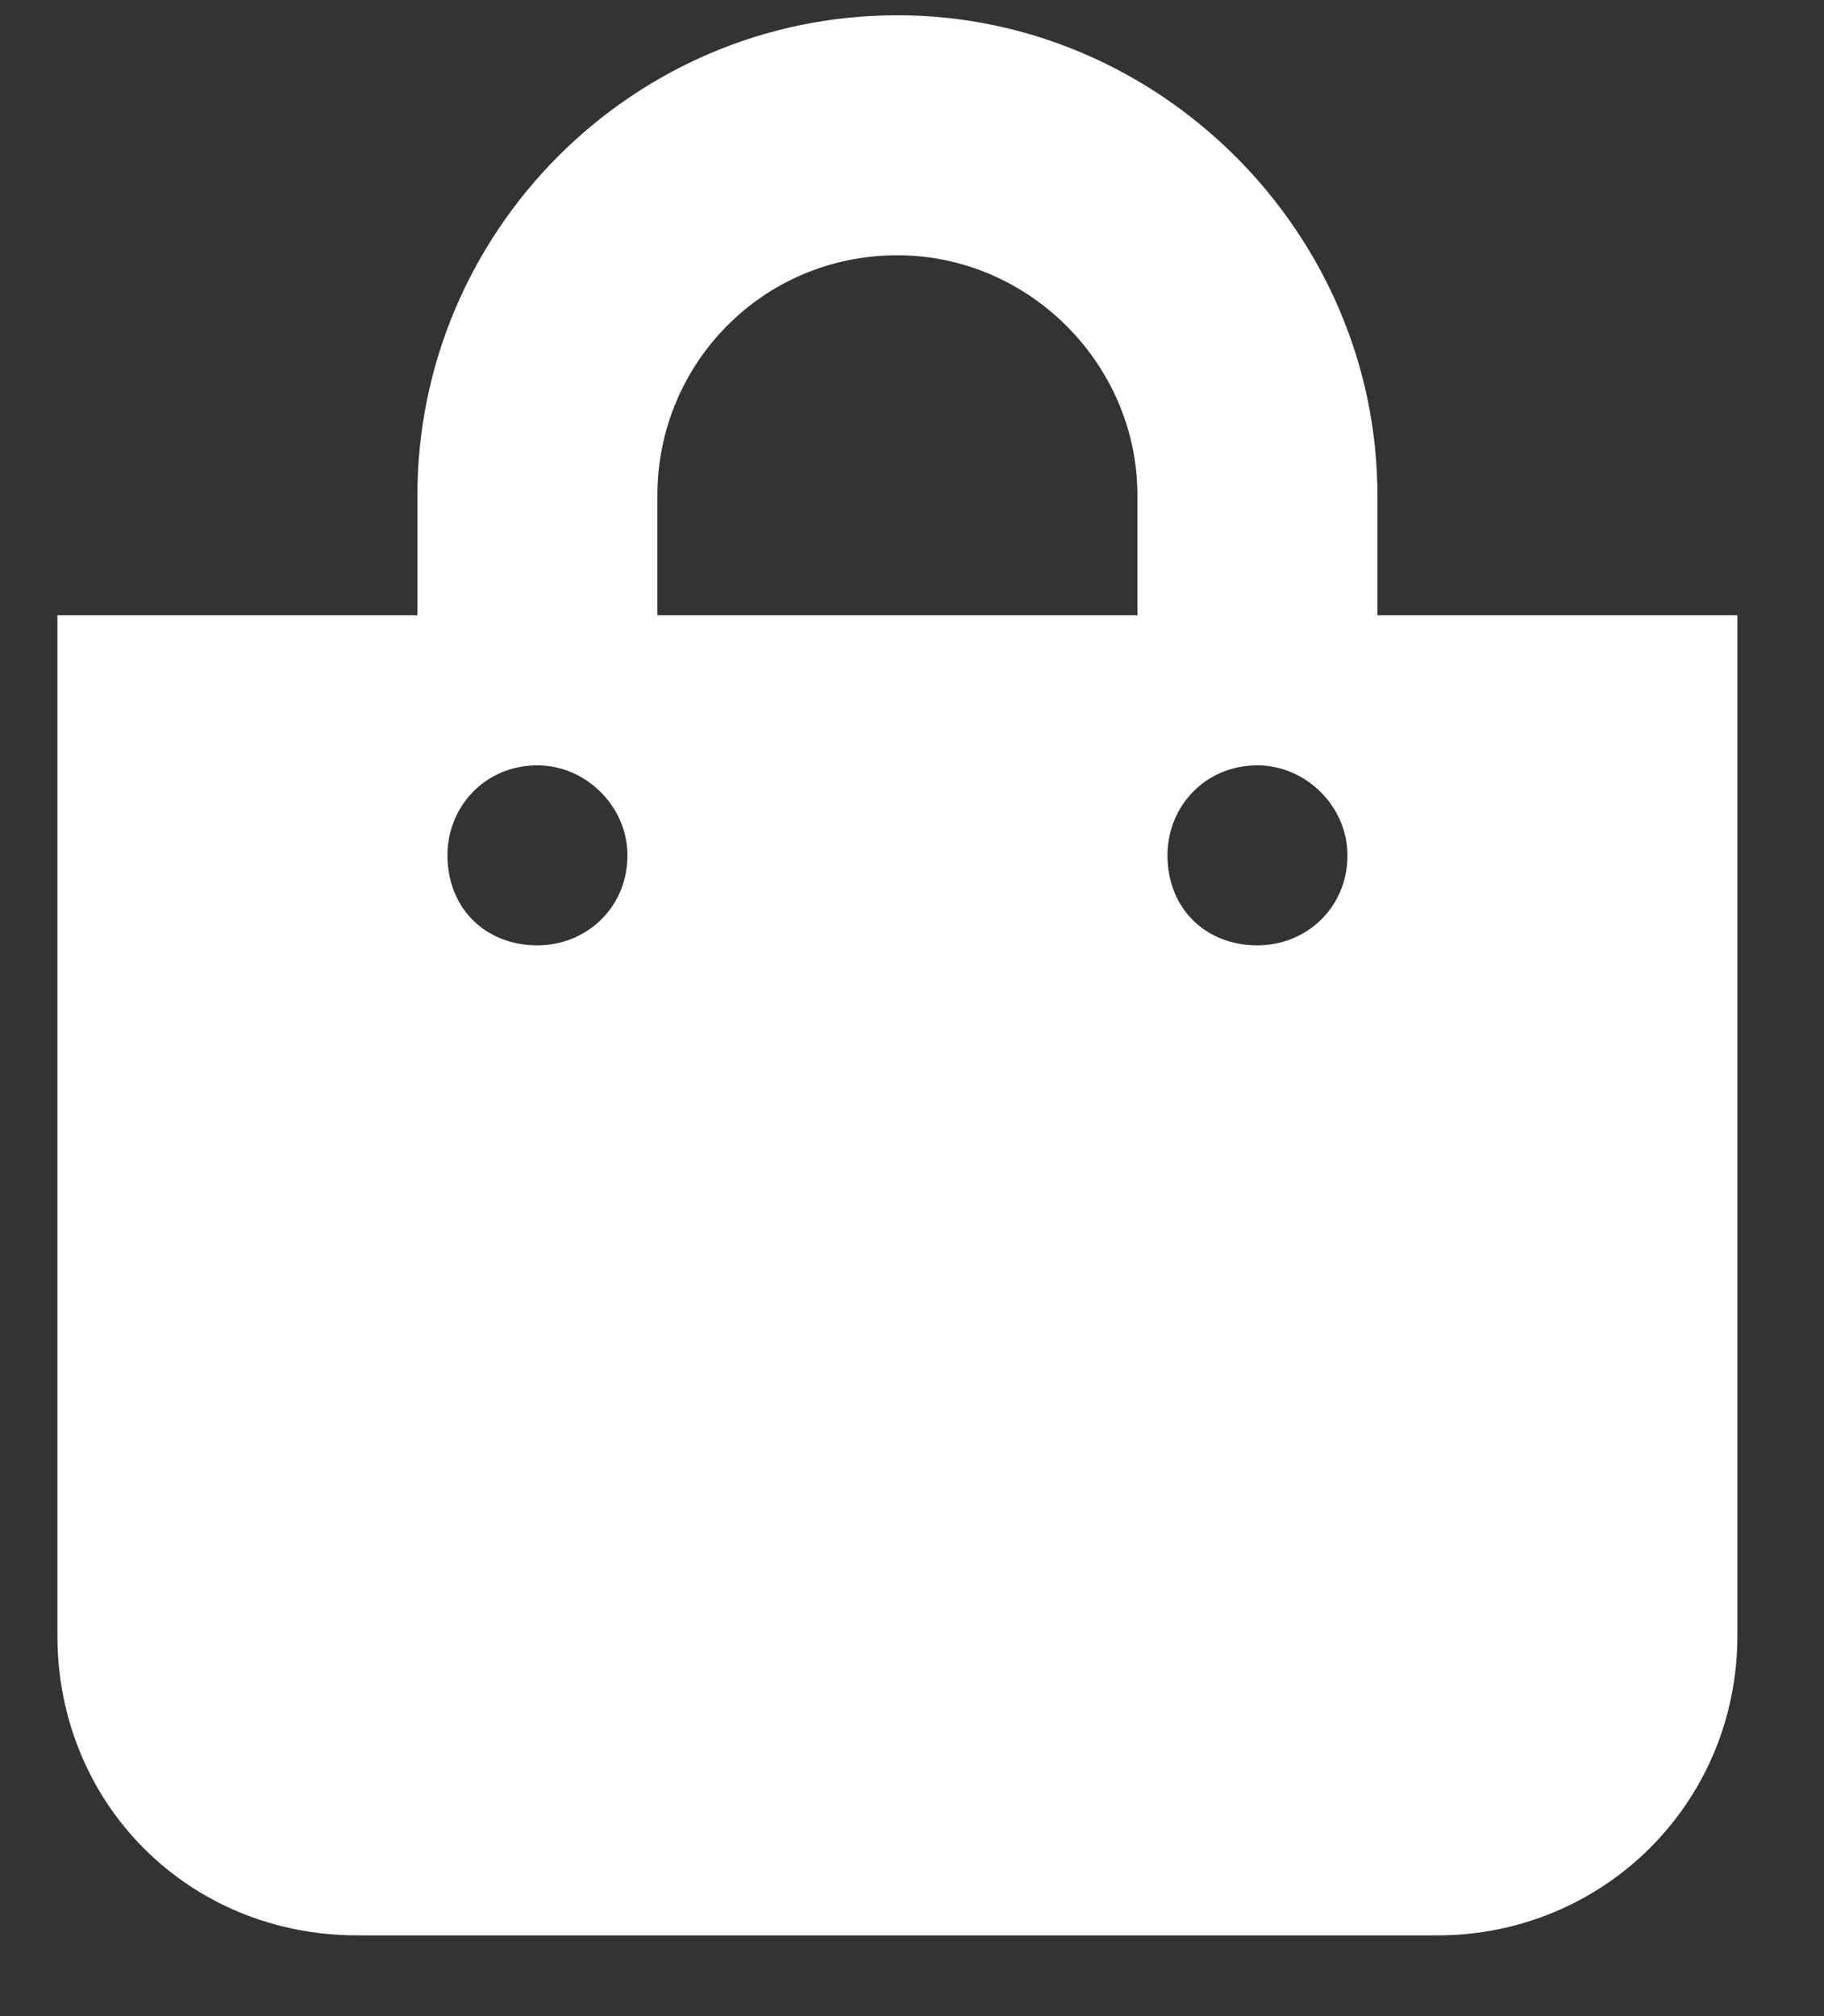 <svg width="19" height="21" viewBox="0 0 19 21" fill="none" xmlns="http://www.w3.org/2000/svg">
<rect x="0" y="0" width="19" height="21" fill="#333333" stroke="none"/>
<path d="M14.348 6.409H18.098V17.034C18.098 18.792 16.692 20.159 14.973 20.159H3.723C1.966 20.159 0.598 18.792 0.598 17.034V6.409H4.348V5.159C4.348 2.425 6.575 0.159 9.348 0.159C12.083 0.159 14.348 2.425 14.348 5.159V6.409ZM6.848 5.159V6.409H11.848V5.159C11.848 3.792 10.716 2.659 9.348 2.659C7.942 2.659 6.848 3.792 6.848 5.159ZM13.098 9.847C13.606 9.847 14.036 9.456 14.036 8.909C14.036 8.402 13.606 7.972 13.098 7.972C12.552 7.972 12.161 8.402 12.161 8.909C12.161 9.456 12.552 9.847 13.098 9.847ZM5.598 9.847C6.106 9.847 6.536 9.456 6.536 8.909C6.536 8.402 6.106 7.972 5.598 7.972C5.052 7.972 4.661 8.402 4.661 8.909C4.661 9.456 5.052 9.847 5.598 9.847Z" fill="white"/>
</svg>

